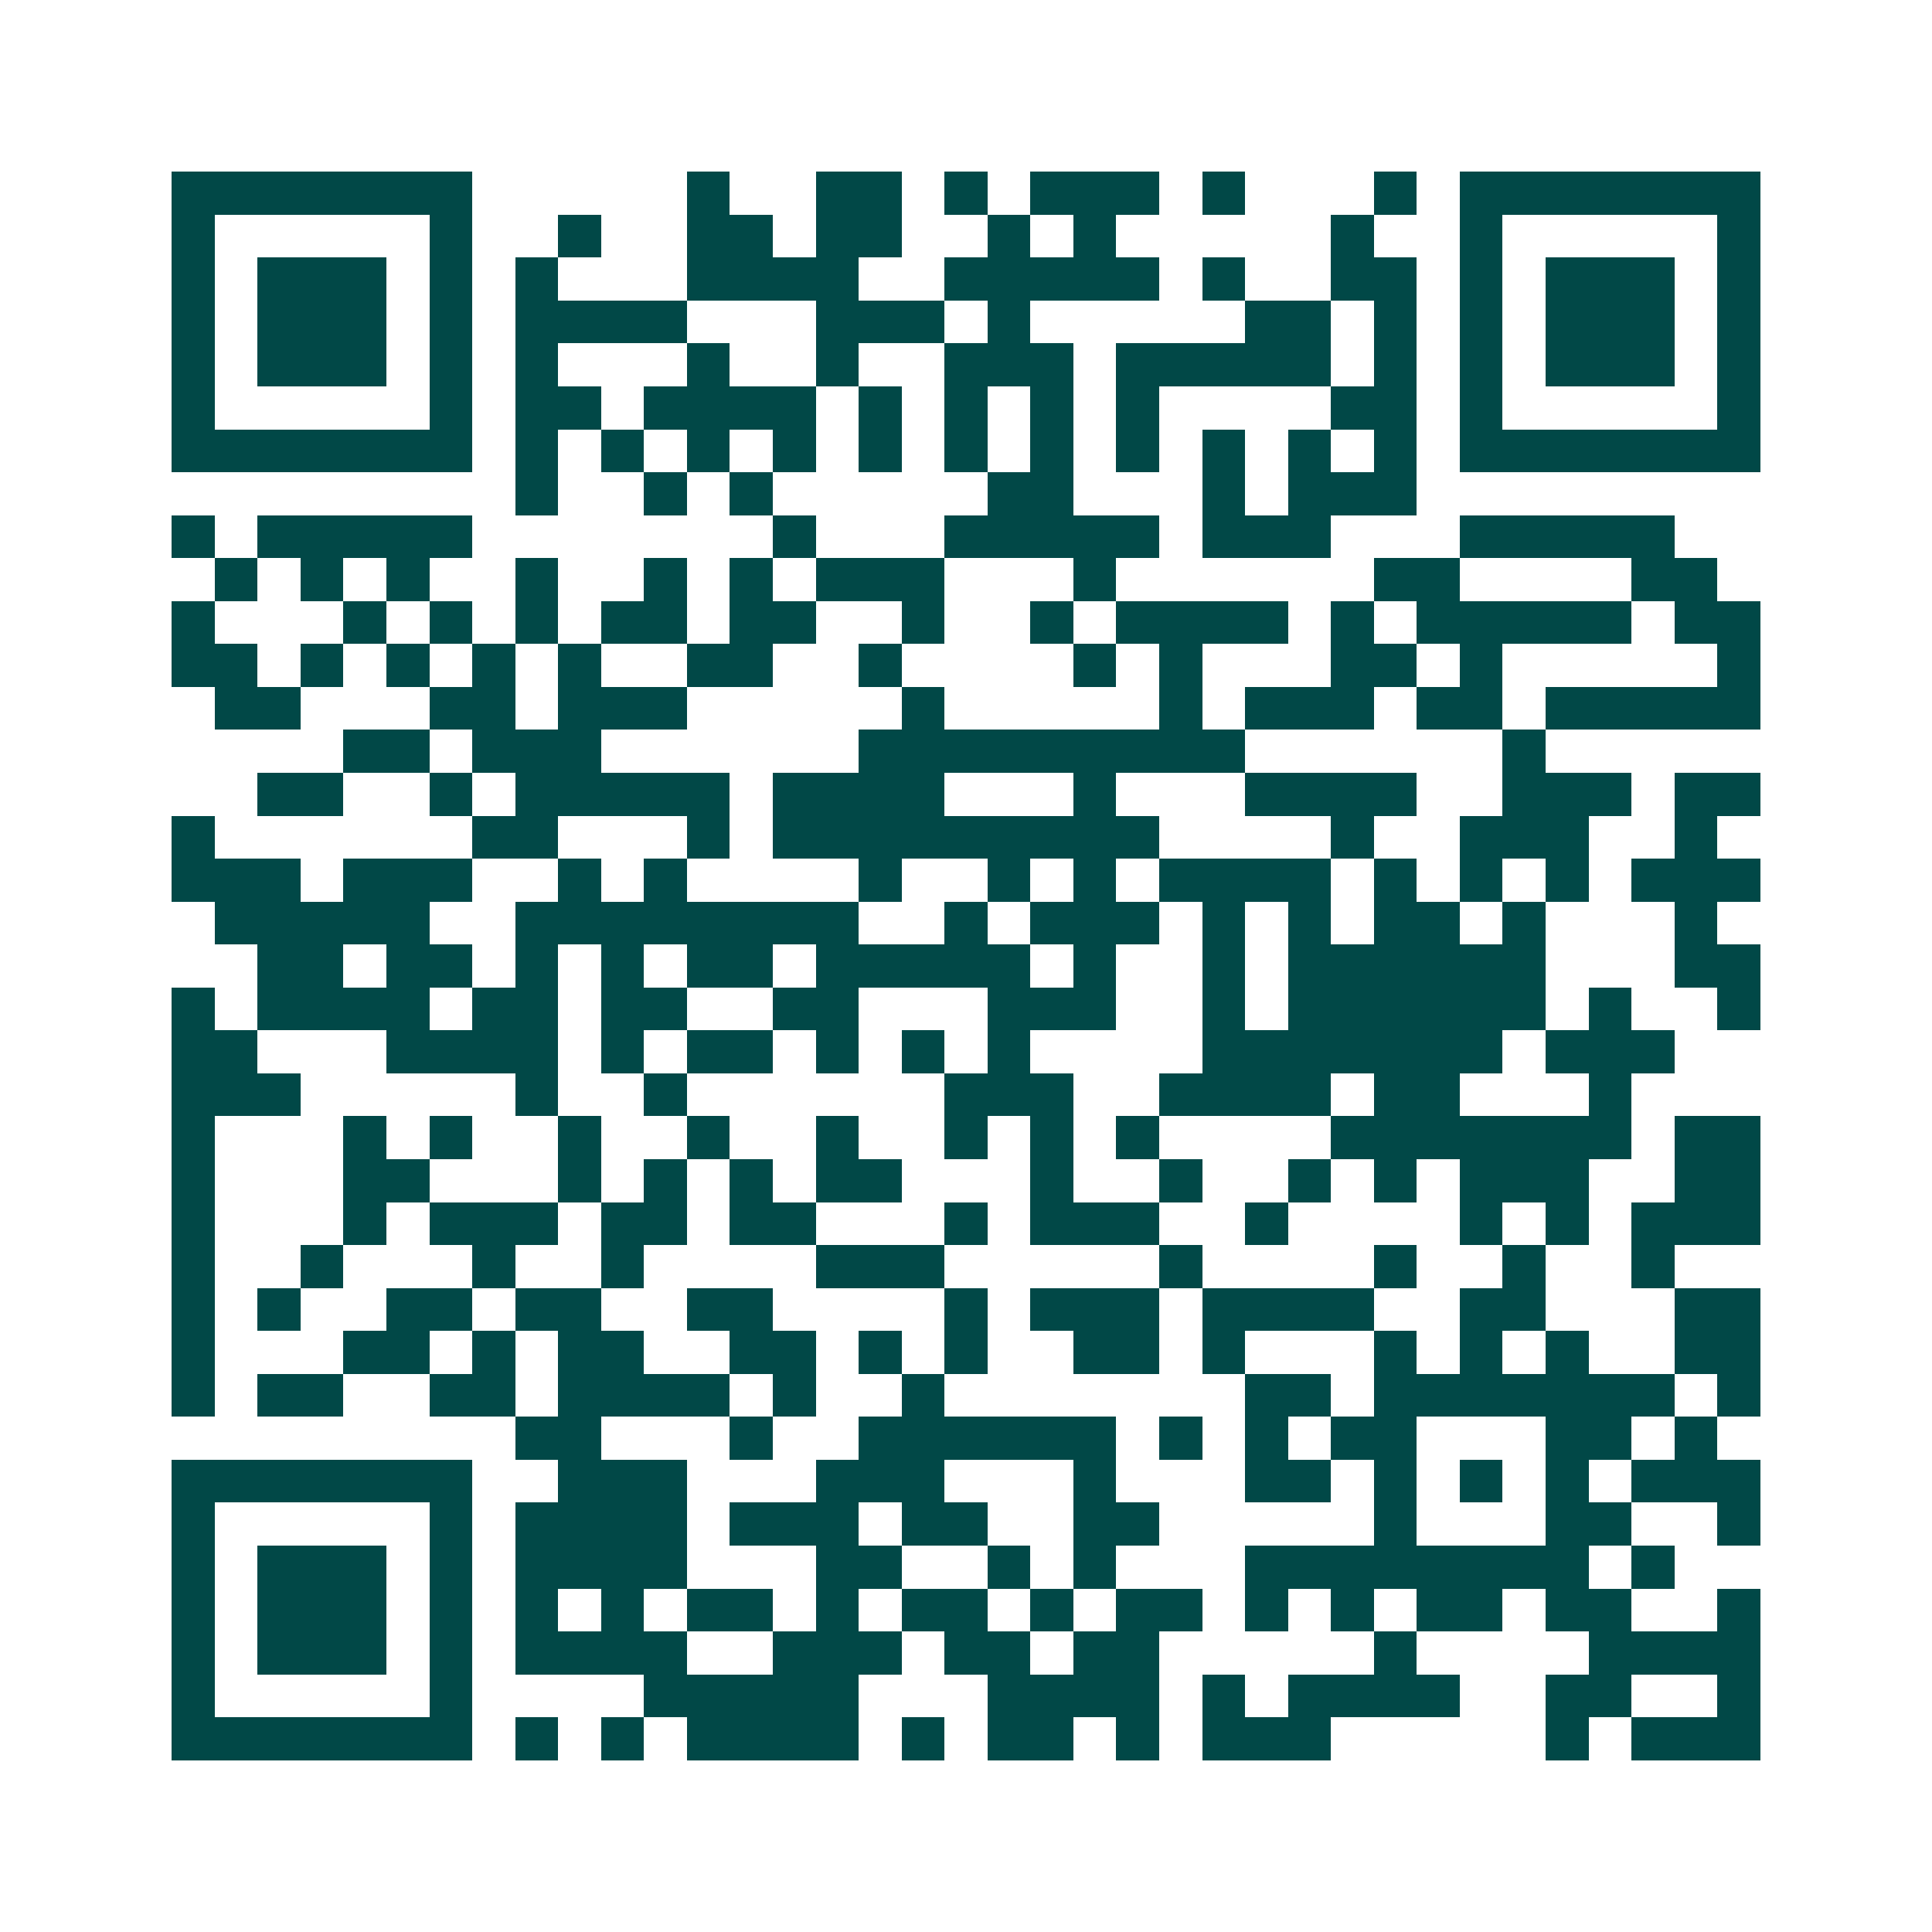 <svg xmlns="http://www.w3.org/2000/svg" width="200" height="200" viewBox="0 0 45 45" shape-rendering="crispEdges"><path fill="#ffffff" d="M0 0h45v45H0z"/><path stroke="#014847" d="M4 4.5h7m5 0h1m2 0h2m1 0h1m1 0h3m1 0h1m3 0h1m1 0h7M4 5.5h1m5 0h1m2 0h1m2 0h2m1 0h2m2 0h1m1 0h1m5 0h1m2 0h1m5 0h1M4 6.5h1m1 0h3m1 0h1m1 0h1m3 0h4m2 0h5m1 0h1m2 0h2m1 0h1m1 0h3m1 0h1M4 7.5h1m1 0h3m1 0h1m1 0h4m3 0h3m1 0h1m5 0h2m1 0h1m1 0h1m1 0h3m1 0h1M4 8.5h1m1 0h3m1 0h1m1 0h1m3 0h1m2 0h1m2 0h3m1 0h5m1 0h1m1 0h1m1 0h3m1 0h1M4 9.5h1m5 0h1m1 0h2m1 0h4m1 0h1m1 0h1m1 0h1m1 0h1m4 0h2m1 0h1m5 0h1M4 10.5h7m1 0h1m1 0h1m1 0h1m1 0h1m1 0h1m1 0h1m1 0h1m1 0h1m1 0h1m1 0h1m1 0h1m1 0h7M12 11.5h1m2 0h1m1 0h1m5 0h2m3 0h1m1 0h3M4 12.5h1m1 0h5m7 0h1m3 0h5m1 0h3m3 0h5M5 13.5h1m1 0h1m1 0h1m2 0h1m2 0h1m1 0h1m1 0h3m3 0h1m6 0h2m4 0h2M4 14.5h1m3 0h1m1 0h1m1 0h1m1 0h2m1 0h2m2 0h1m2 0h1m1 0h4m1 0h1m1 0h5m1 0h2M4 15.5h2m1 0h1m1 0h1m1 0h1m1 0h1m2 0h2m2 0h1m4 0h1m1 0h1m3 0h2m1 0h1m5 0h1M5 16.5h2m3 0h2m1 0h3m5 0h1m5 0h1m1 0h3m1 0h2m1 0h5M8 17.5h2m1 0h3m6 0h9m6 0h1M6 18.5h2m2 0h1m1 0h5m1 0h4m3 0h1m3 0h4m2 0h3m1 0h2M4 19.5h1m6 0h2m3 0h1m1 0h9m4 0h1m2 0h3m2 0h1M4 20.5h3m1 0h3m2 0h1m1 0h1m4 0h1m2 0h1m1 0h1m1 0h4m1 0h1m1 0h1m1 0h1m1 0h3M5 21.5h5m2 0h8m2 0h1m1 0h3m1 0h1m1 0h1m1 0h2m1 0h1m3 0h1M6 22.5h2m1 0h2m1 0h1m1 0h1m1 0h2m1 0h5m1 0h1m2 0h1m1 0h6m3 0h2M4 23.5h1m1 0h4m1 0h2m1 0h2m2 0h2m3 0h3m2 0h1m1 0h6m1 0h1m2 0h1M4 24.5h2m3 0h4m1 0h1m1 0h2m1 0h1m1 0h1m1 0h1m4 0h7m1 0h3M4 25.5h3m5 0h1m2 0h1m6 0h3m2 0h4m1 0h2m3 0h1M4 26.5h1m3 0h1m1 0h1m2 0h1m2 0h1m2 0h1m2 0h1m1 0h1m1 0h1m4 0h7m1 0h2M4 27.5h1m3 0h2m3 0h1m1 0h1m1 0h1m1 0h2m3 0h1m2 0h1m2 0h1m1 0h1m1 0h3m2 0h2M4 28.5h1m3 0h1m1 0h3m1 0h2m1 0h2m3 0h1m1 0h3m2 0h1m4 0h1m1 0h1m1 0h3M4 29.5h1m2 0h1m3 0h1m2 0h1m4 0h3m5 0h1m4 0h1m2 0h1m2 0h1M4 30.5h1m1 0h1m2 0h2m1 0h2m2 0h2m4 0h1m1 0h3m1 0h4m2 0h2m3 0h2M4 31.5h1m3 0h2m1 0h1m1 0h2m2 0h2m1 0h1m1 0h1m2 0h2m1 0h1m3 0h1m1 0h1m1 0h1m2 0h2M4 32.5h1m1 0h2m2 0h2m1 0h4m1 0h1m2 0h1m7 0h2m1 0h7m1 0h1M12 33.5h2m3 0h1m2 0h6m1 0h1m1 0h1m1 0h2m3 0h2m1 0h1M4 34.5h7m2 0h3m3 0h3m3 0h1m3 0h2m1 0h1m1 0h1m1 0h1m1 0h3M4 35.5h1m5 0h1m1 0h4m1 0h3m1 0h2m2 0h2m5 0h1m3 0h2m2 0h1M4 36.5h1m1 0h3m1 0h1m1 0h4m3 0h2m2 0h1m1 0h1m3 0h8m1 0h1M4 37.5h1m1 0h3m1 0h1m1 0h1m1 0h1m1 0h2m1 0h1m1 0h2m1 0h1m1 0h2m1 0h1m1 0h1m1 0h2m1 0h2m2 0h1M4 38.5h1m1 0h3m1 0h1m1 0h4m2 0h3m1 0h2m1 0h2m5 0h1m4 0h4M4 39.5h1m5 0h1m4 0h5m3 0h4m1 0h1m1 0h4m2 0h2m2 0h1M4 40.5h7m1 0h1m1 0h1m1 0h4m1 0h1m1 0h2m1 0h1m1 0h3m5 0h1m1 0h3"/></svg>
